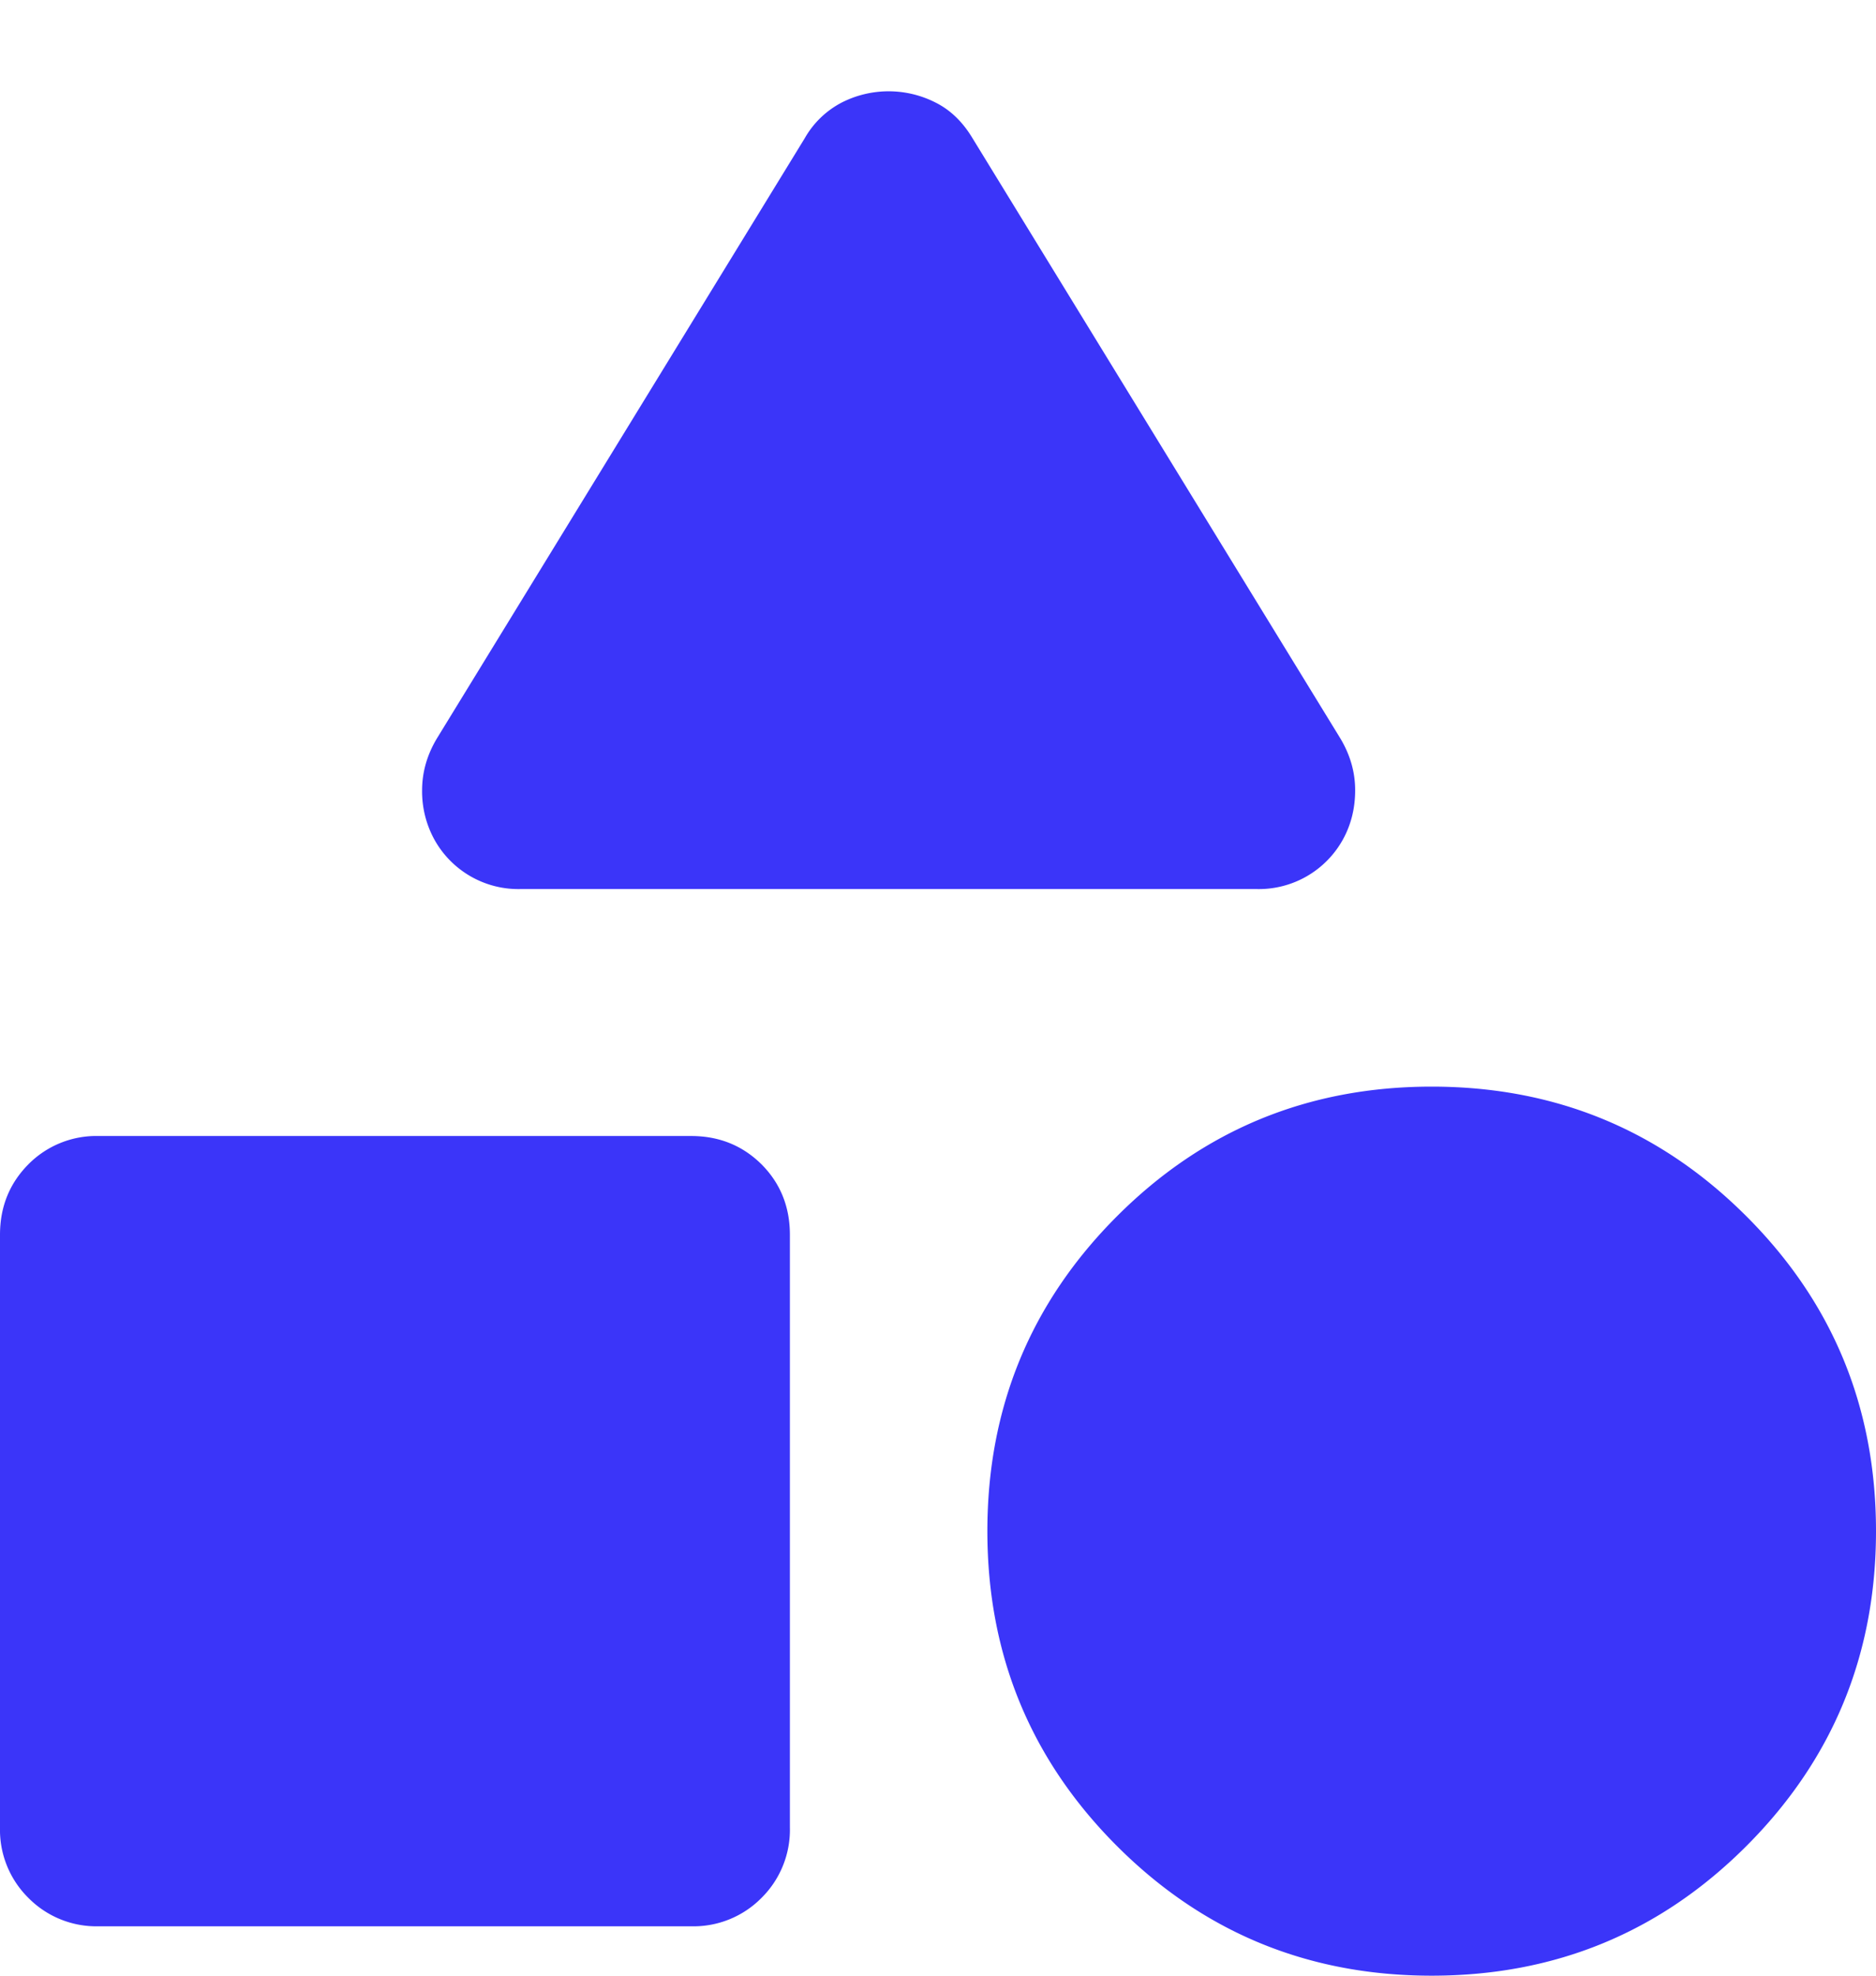 <svg xmlns="http://www.w3.org/2000/svg" width="19" height="20" fill="none"><path fill="#3B35F9" d="M4.425 7.475 8.15 1.4a.918.918 0 0 1 .375-.362 1.048 1.048 0 0 1 .95 0c.15.075.275.195.375.362l3.725 6.075c.1.167.15.342.15.525s-.042.35-.125.5a.973.973 0 0 1-.875.5h-7.45a.973.973 0 0 1-.875-.5 1.012 1.012 0 0 1-.125-.5c0-.183.05-.358.15-.525ZM14.5 20c-1.25 0-2.313-.438-3.188-1.313C10.438 17.813 10 16.75 10 15.5c0-1.25.438-2.313 1.313-3.188C12.187 11.438 13.25 11 14.5 11c1.25 0 2.313.438 3.188 1.313C18.563 13.187 19 14.25 19 15.5c0 1.25-.438 2.313-1.313 3.188S15.75 20 14.5 20ZM0 18.5v-6c0-.283.096-.52.287-.713A.967.967 0 0 1 1 11.5h6c.283 0 .52.096.713.287.191.192.287.43.287.713v6a.97.97 0 0 1-.287.712A.967.967 0 0 1 7 19.5H1a.967.967 0 0 1-.713-.288A.968.968 0 0 1 0 18.5Z"/></svg>